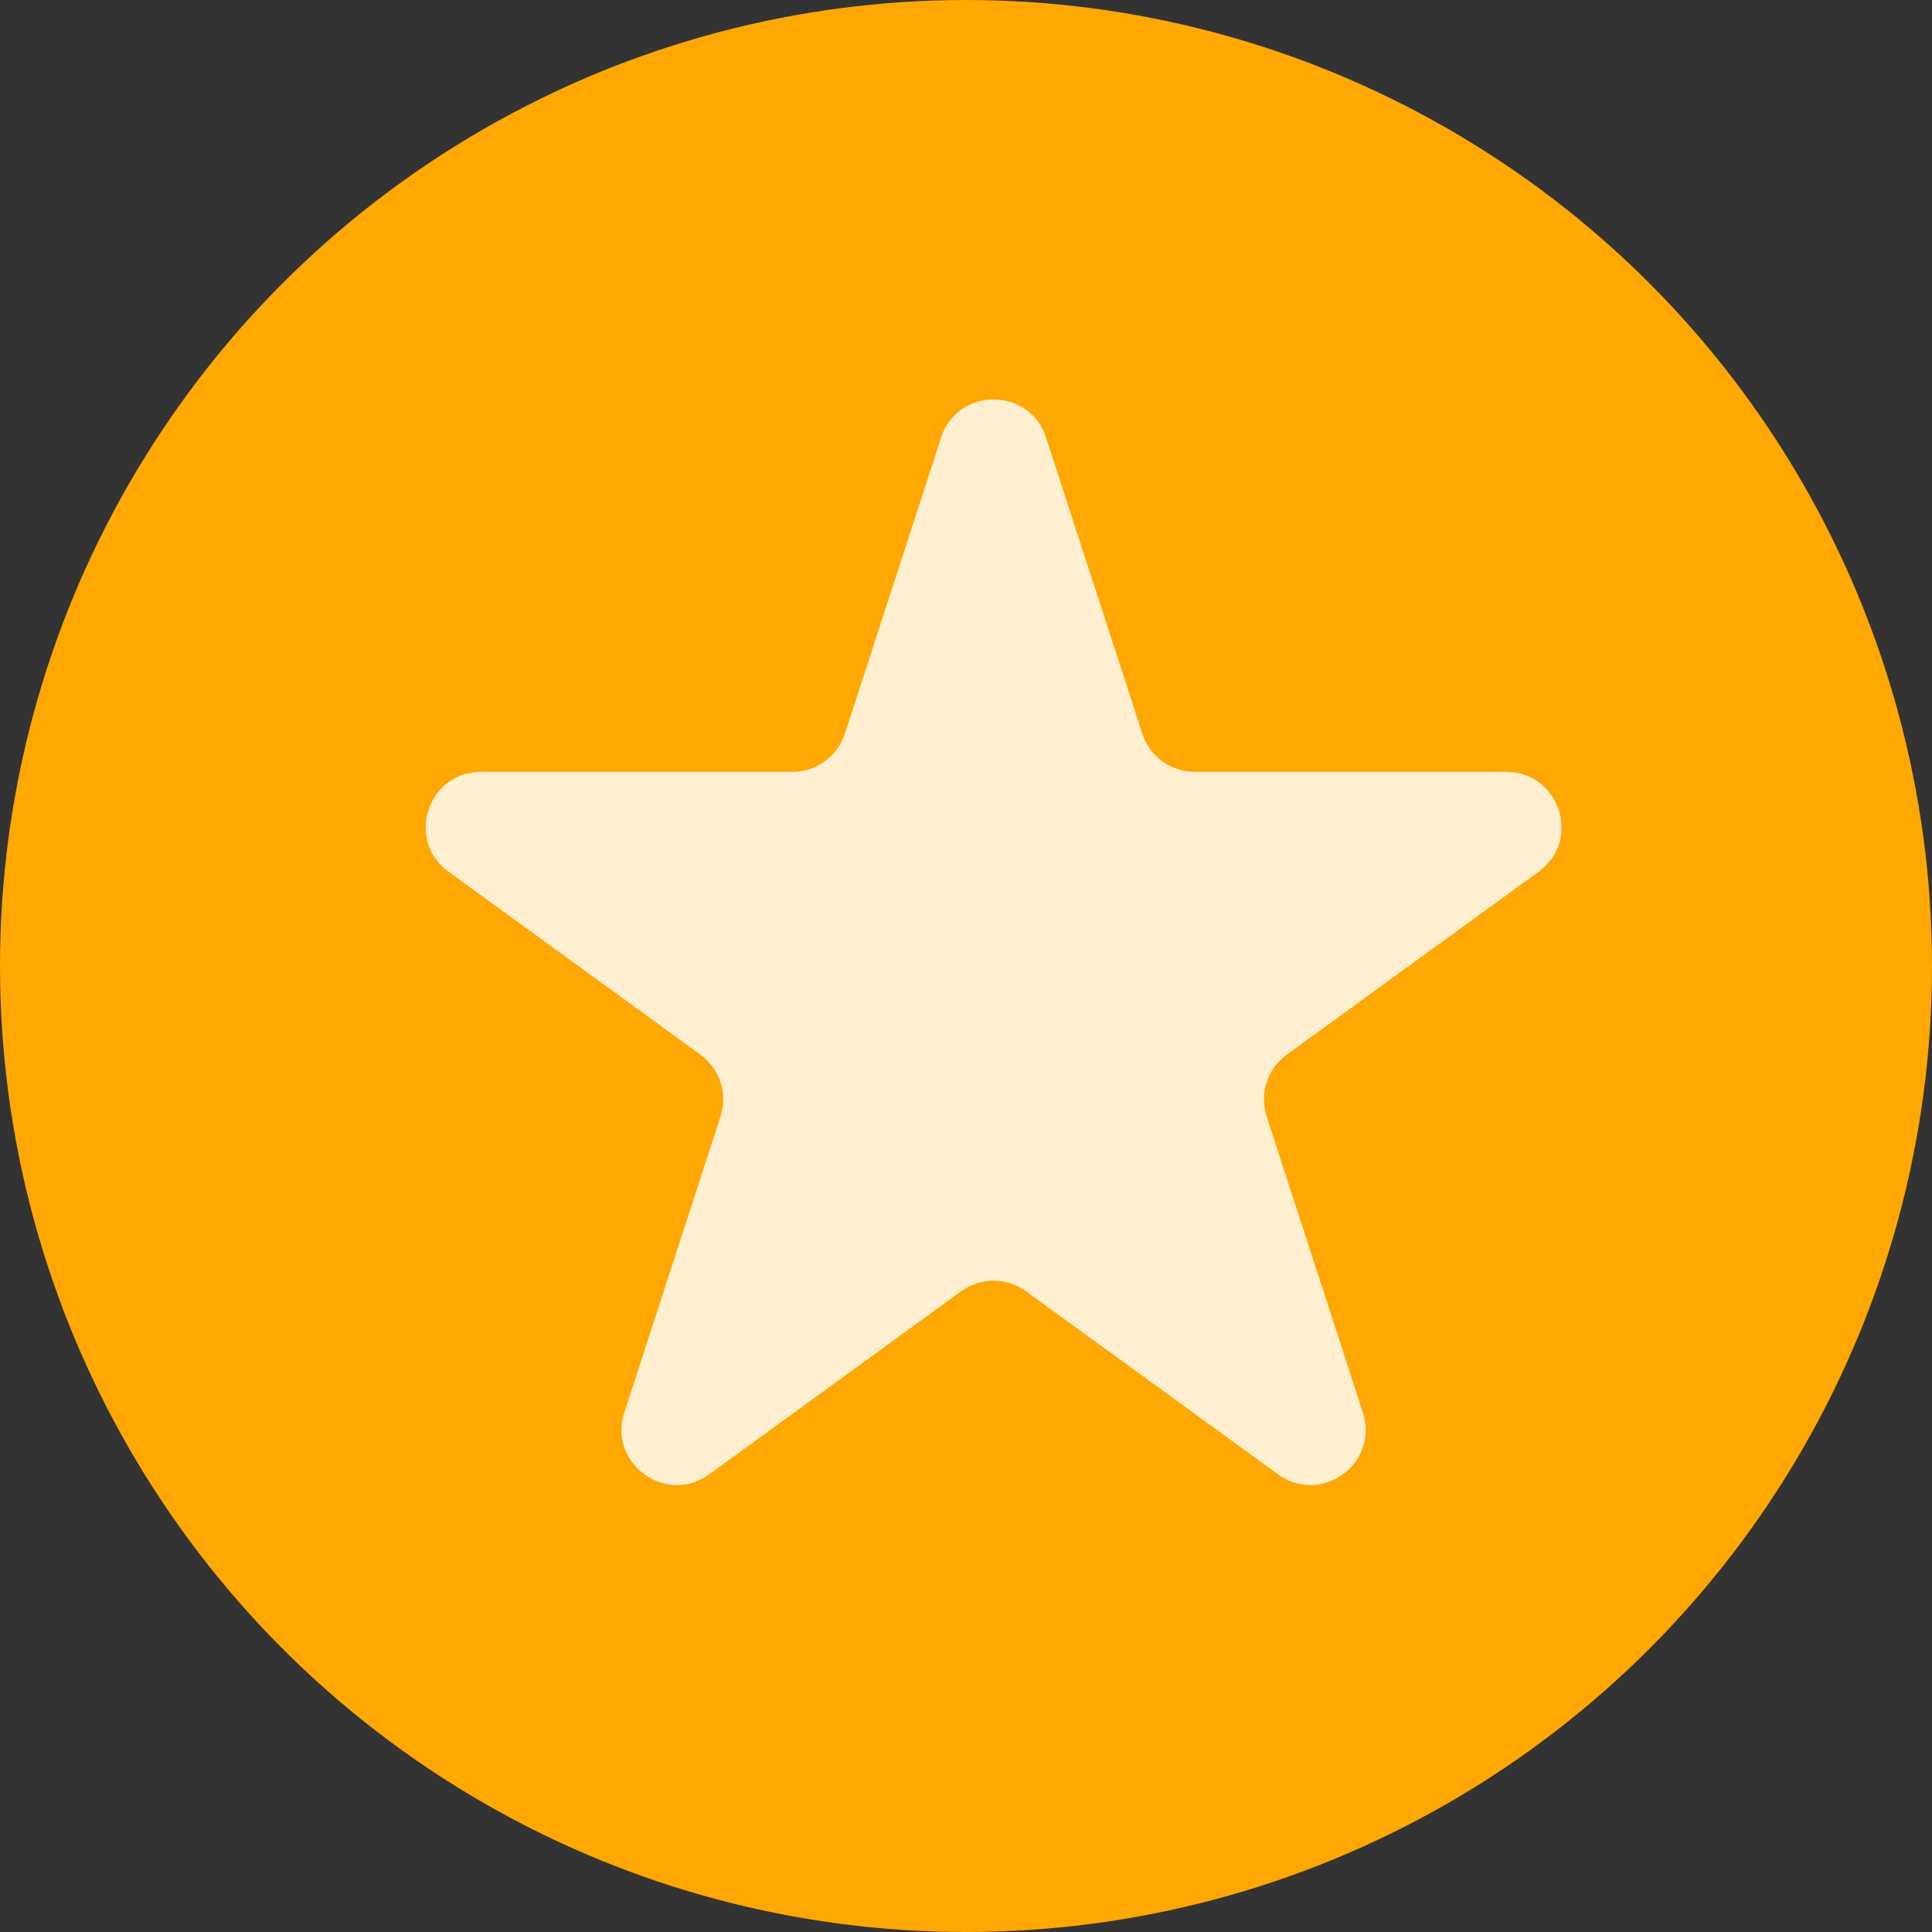 <svg xmlns="http://www.w3.org/2000/svg" viewBox="0 0 35 35" fill="none">
<rect x="0" y="0" width="35" height="35" fill="#333333" stroke="none"/>
<circle cx="17.5" cy="17.5" r="17.5" fill="#FFA702"/>
<path d="M17.049 7.927C17.348 7.006 18.652 7.006 18.951 7.927L20.694 13.292C20.828 13.704 21.212 13.983 21.645 13.983H27.286C28.255 13.983 28.658 15.222 27.874 15.792L23.31 19.107C22.96 19.362 22.813 19.813 22.947 20.225L24.69 25.59C24.989 26.512 23.935 27.278 23.151 26.708L18.588 23.393C18.237 23.138 17.763 23.138 17.412 23.393L12.849 26.708C12.065 27.278 11.011 26.512 11.31 25.59L13.053 20.225C13.187 19.813 13.04 19.362 12.69 19.107L8.126 15.792C7.342 15.222 7.745 13.983 8.714 13.983H14.355C14.788 13.983 15.172 13.704 15.306 13.292L17.049 7.927Z" fill="#FFEFD1"/>
</svg>